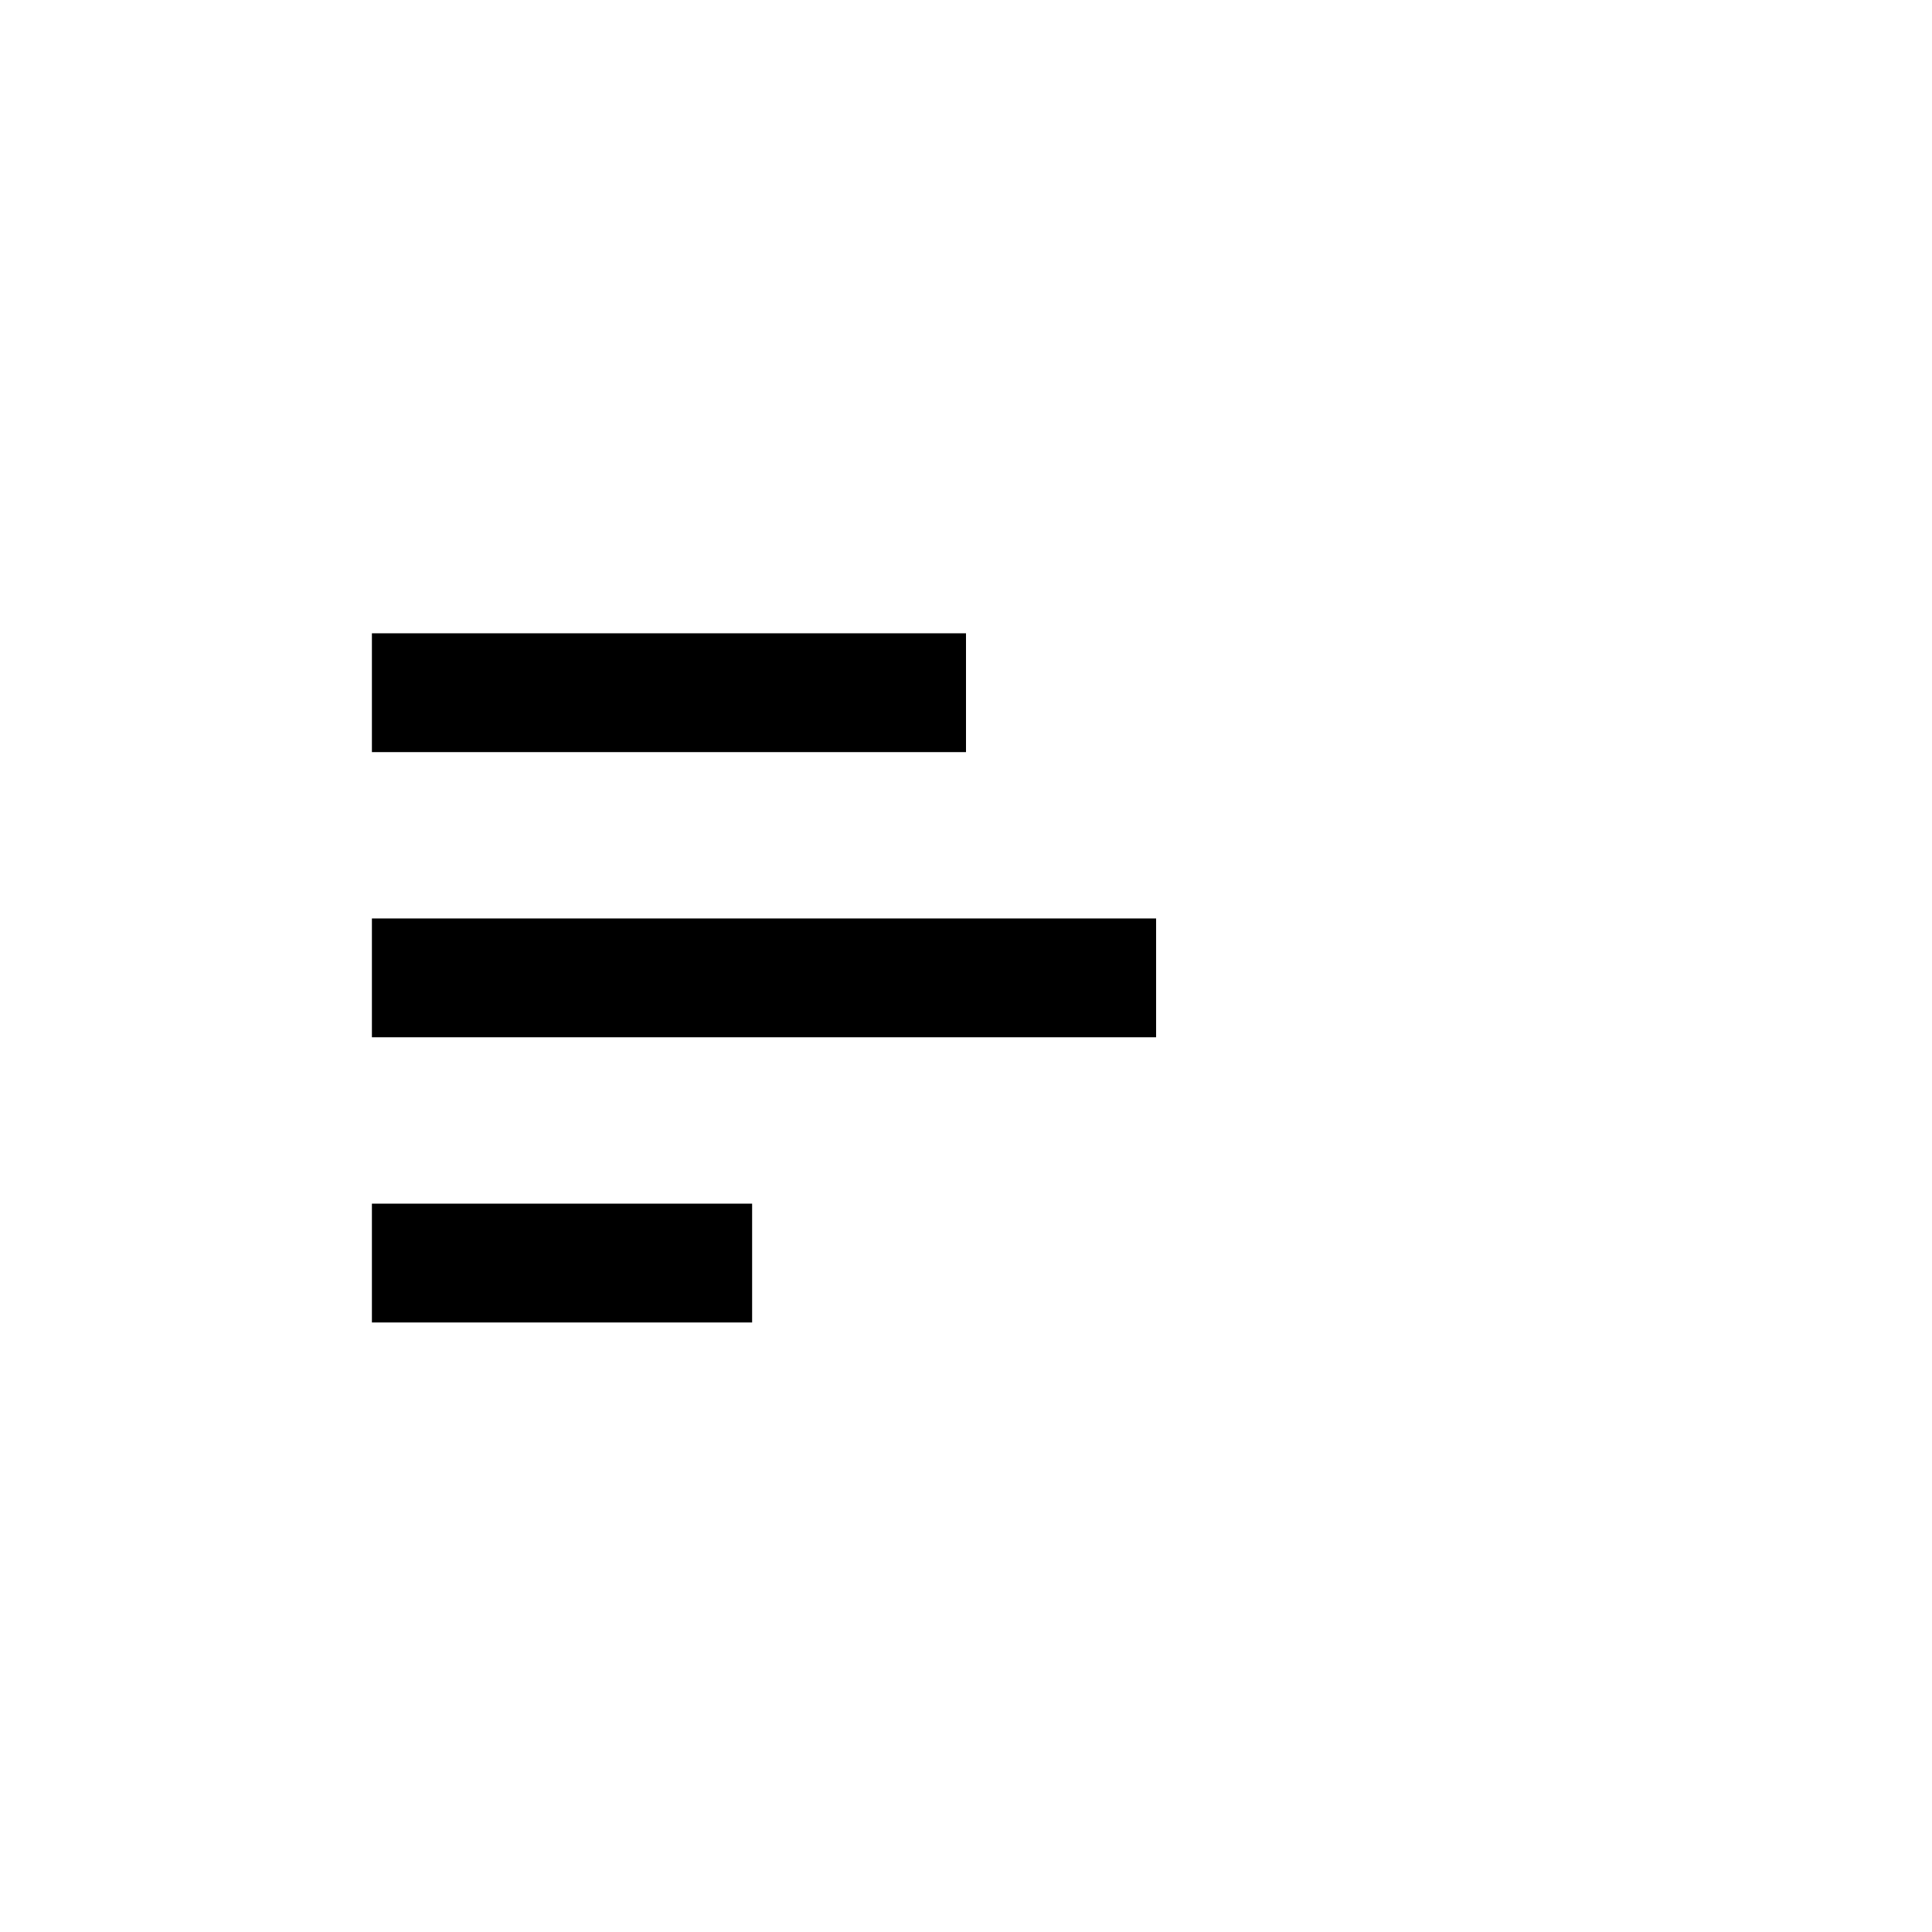 <?xml version="1.0" encoding="UTF-8"?>
<!-- Uploaded to: SVG Repo, www.svgrepo.com, Generator: SVG Repo Mixer Tools -->
<svg fill="#000000" width="800px" height="800px" version="1.1" viewBox="144 144 512 512" xmlns="http://www.w3.org/2000/svg">
 <g>
  <path d="m242.56 311.83h157.44v31.488h-157.44z"/>
  <path d="m242.56 387.4h207.82v31.488h-207.82z"/>
  <path d="m242.56 462.98h100.76v31.488h-100.76z"/>
 </g>
</svg>